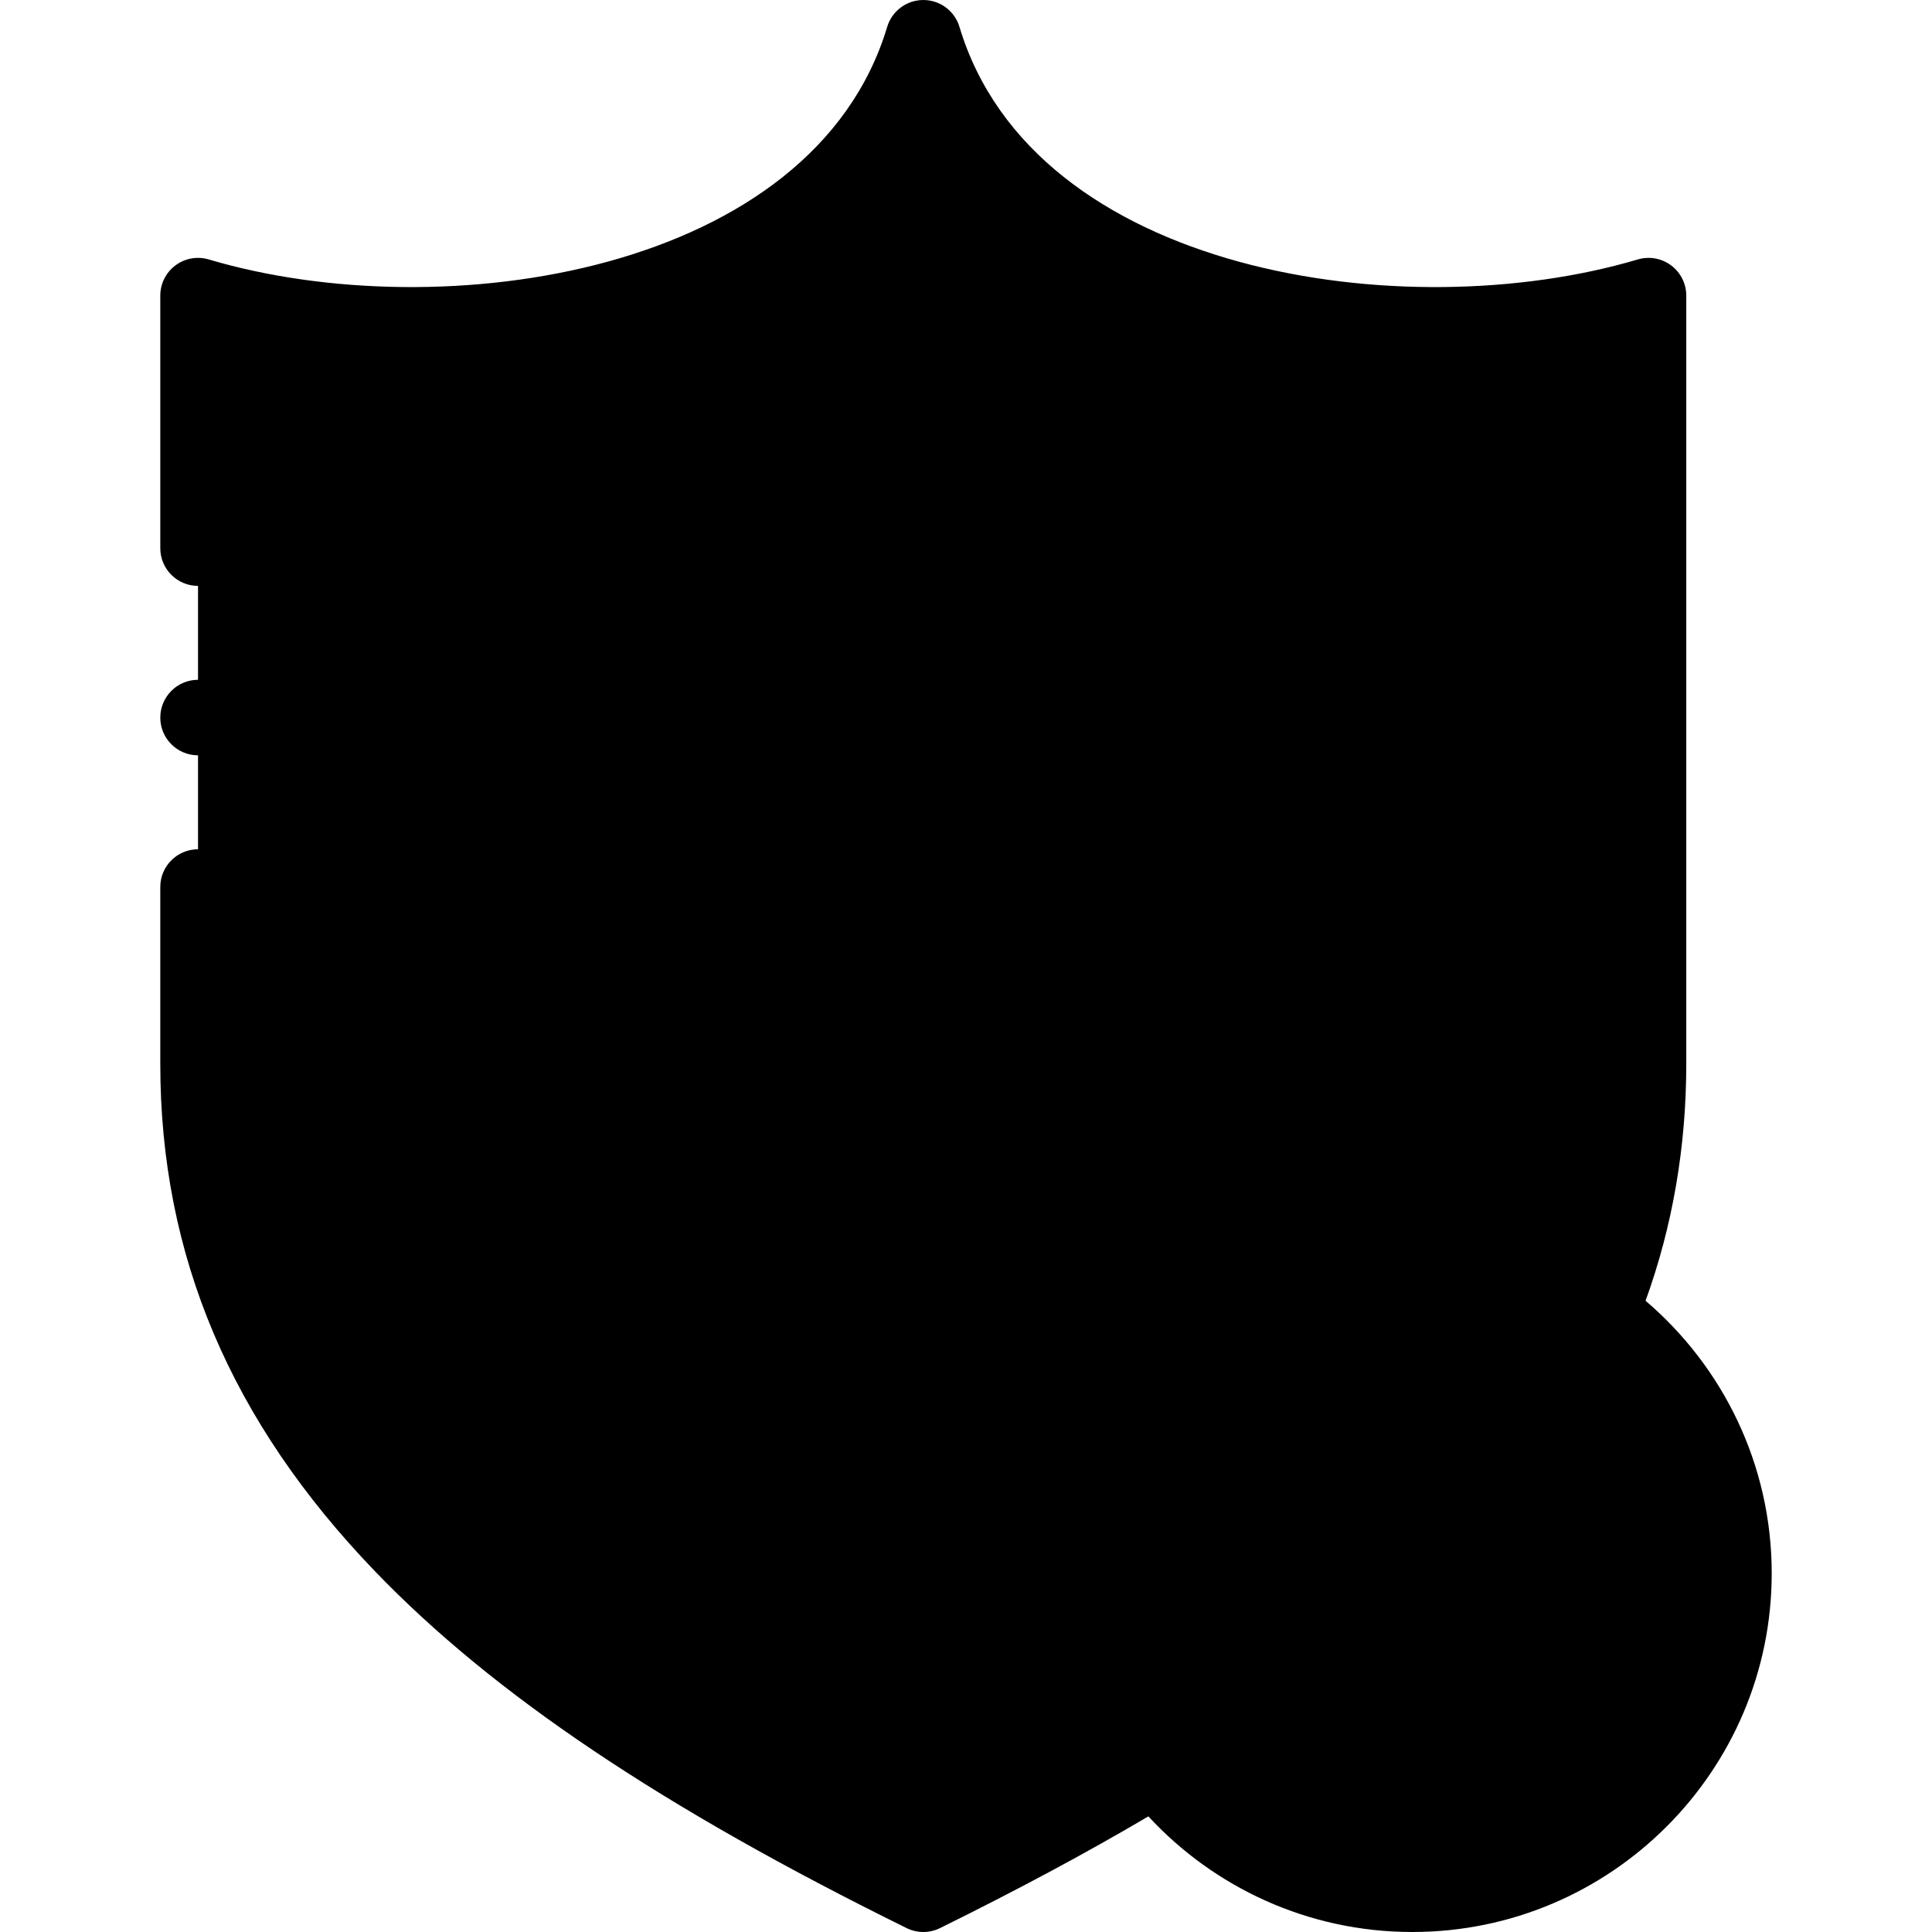 <svg id="Capa_1" enable-background="new 0 0 512 512" height="512" viewBox="0 0 512 512" width="512" xmlns="http://www.w3.org/2000/svg"><g><g><path clip-rule="evenodd" d="m244.693 10c-20.852 69.334-122.045 89.176-192.216 68.342v203.58c0 101.904 80.227 164.888 192.216 220.078 21.932-10.828 42.642-21.94 61.761-33.562-8.523-11.197-14.347-24.548-16.477-39.117-15.142 9.468-30.597 18-45.284 25.596-30.398-15.732-63.977-35.347-91.534-59.243-20.028-17.404-36.903-37.076-47.017-59.186-7.983-17.348-11.562-35.517-11.562-54.566v-154.201c53.352 2.891 111.108-10.545 150.113-44.106 38.977 33.562 96.733 46.997 150.113 44.106v154.202c0 17.631-3.097 34.497-9.858 50.654 14.517 1.814 27.869 7.257 39.176 15.392 8.295-20.126 12.756-42.009 12.756-66.046v-203.581c-70.17 20.834-171.363.992-192.187-68.342z" fill="hsl(258, 65.2%, 94.4%)" fill-rule="evenodd"/></g><g><path clip-rule="evenodd" d="m244.693 83.614c-39.006 33.562-96.761 46.997-150.113 44.106v154.202c0 19.048 3.58 37.218 11.562 54.566 10.114 22.11 26.989 41.782 47.017 59.186v-44.22c0-36.935 22.301-68.937 54.119-83.28-13.693-10.942-22.472-27.779-22.472-46.629 0-32.995 26.818-59.753 59.886-59.753s59.886 26.759 59.886 59.753c0 18.85-8.778 35.687-22.472 46.629 28.807 13.011 49.801 40.478 53.494 72.991 11.619-5.896 24.773-9.241 38.693-9.241 3.608 0 7.159.227 10.653.652 6.761-16.157 9.858-33.023 9.858-50.654v-154.201c-53.378 2.891-111.134-10.545-150.111-44.107z" fill="hsl(258, 65.6%, 81.6%)" fill-rule="evenodd"/></g><g><path clip-rule="evenodd" d="m244.693 161.792c-33.068 0-59.886 26.759-59.886 59.753 0 18.85 8.778 35.687 22.472 46.629 10.256 8.22 23.239 13.096 37.415 13.096 14.148 0 27.159-4.876 37.415-13.096 13.693-10.942 22.472-27.779 22.472-46.629-.002-32.994-26.82-59.753-59.888-59.753z" fill="hsl(154, 89.4%, 88.1%)" fill-rule="evenodd"/></g><g><path clip-rule="evenodd" d="m207.278 268.175c-31.818 14.343-54.119 46.346-54.119 83.28v44.22c27.557 23.896 61.136 43.511 91.534 59.243 14.687-7.597 30.142-16.129 45.284-25.596-.597-4.025-.909-8.164-.909-12.359 0-33.08 18.92-61.709 46.534-75.797-3.693-32.513-24.687-59.98-53.494-72.991-10.256 8.22-23.267 13.096-37.415 13.096-14.176-.001-27.159-4.876-37.415-13.096z" fill="hsl(174, 100.0%, 75.5%)" fill-rule="evenodd"/></g><g><path clip-rule="evenodd" d="m335.602 341.165c-27.614 14.088-46.534 42.717-46.534 75.797 0 4.195.312 8.334.909 12.359 2.131 14.57 7.955 27.921 16.477 39.117 15.569 20.381 40.171 33.562 67.841 33.562 47.074 0 85.227-38.069 85.227-85.038 0-28.403-13.949-53.545-35.398-68.994-11.307-8.135-24.659-13.578-39.176-15.392-3.494-.425-7.045-.652-10.653-.652-13.92.001-27.074 3.345-38.693 9.241z" fill="hsl(348, 100.0%, 80.4%)" fill-rule="evenodd"/></g><g><path d="m436.092 344.716c7.155-19.745 10.788-40.829 10.788-62.794v-203.58c0-3.156-1.49-6.127-4.02-8.015-2.529-1.888-5.801-2.47-8.827-1.572-61.823 18.356-160.115 3.788-179.764-61.631-1.27-4.229-5.161-7.123-9.575-7.124-.001 0-.001 0-.002 0-4.413 0-8.305 2.894-9.576 7.12-19.674 65.42-117.977 79.991-179.792 61.635-3.025-.898-6.297-.315-8.827 1.572-2.529 1.888-4.019 4.858-4.019 8.015v66.925c0 5.522 4.477 10 10 10s10-4.478 10-10v-54.025c34.643 7.655 73.883 6.416 107.48-3.682 34.3-10.309 60.09-28.78 74.731-53.08 14.633 24.298 40.418 42.771 74.714 53.08 33.595 10.1 72.834 11.336 107.477 3.682v190.68c0 17.83-2.658 34.977-7.914 51.13-6.468-3.444-13.377-6.167-20.622-8.055 4.286-13.612 6.462-28.048 6.462-43.076v-154.2c0-2.746-1.129-5.371-3.123-7.26s-4.682-2.882-7.418-2.726c-55.74 3.021-109.217-12.569-143.047-41.699-3.75-3.228-9.297-3.23-13.047-.002-33.858 29.132-87.331 44.724-143.051 41.701-2.743-.146-5.424.837-7.418 2.726s-3.123 4.514-3.123 7.26v154.201c0 21.284 4.082 40.5 12.469 58.727 26.395 57.688 94.281 97.912 143.048 123.149 1.441.746 3.019 1.119 4.596 1.119s3.153-.373 4.594-1.118c12.341-6.383 23.569-12.57 34.029-18.742 2.212 7.119 5.245 13.88 8.982 20.178-14.326 8.38-30.019 16.82-47.608 25.603-127.651-63.712-182.211-126.36-182.211-208.916v-46.855c0-5.522-4.477-10-10-10s-10 4.478-10 10v46.855c0 50.714 18.615 94.706 56.907 134.492 31.385 32.607 76.153 62.653 140.888 94.556 1.394.687 2.907 1.03 4.42 1.03 1.516 0 3.032-.345 4.427-1.033 20.625-10.183 38.772-19.912 55.212-29.605 17.411 18.826 42.33 30.638 69.963 30.638 52.508 0 95.227-42.634 95.227-95.038 0-28.887-12.984-54.801-33.43-72.246zm-320.865-12.408c-7.165-15.568-10.647-32.05-10.647-50.386v-143.853c25.049.38 50.119-2.731 73.105-9.095 25.88-7.164 48.379-18.067 67.007-32.46 18.617 14.392 41.11 25.297 66.989 32.46 22.991 6.363 48.061 9.471 73.126 9.095v143.853c0 14.321-2.147 27.505-6.526 40.092-1.322-.055-2.649-.089-3.985-.089-10.885 0-21.347 1.837-31.098 5.209-6.325-25.257-22.381-47.359-44.523-61.355 9.932-12.044 15.905-27.455 15.905-44.233 0-38.463-31.351-69.754-69.886-69.754s-69.887 31.291-69.887 69.754c0 16.771 5.968 32.177 15.894 44.219-29.264 18.434-47.542 50.729-47.542 85.691v20.937c-11.581-12.266-21.314-25.621-27.932-40.085zm79.58-110.762c0-27.435 22.379-49.754 49.887-49.754 27.507 0 49.886 22.319 49.886 49.754 0 27.418-22.379 49.725-49.886 49.725-27.508 0-49.887-22.307-49.887-49.725zm49.885 222.095c-25.555-13.406-55.8-30.882-81.533-52.489v-39.696c0-29.974 16.774-57.521 43.175-71.668 11.02 7.249 24.201 11.484 38.359 11.484 14.157 0 27.335-4.233 38.354-11.481 21.555 11.589 36.921 32.334 41.613 56.097-27.324 16.723-45.592 46.809-45.592 81.075 0 2.411.092 4.801.27 7.167-10.59 6.441-22.004 12.871-34.646 19.511zm129.603 48.359c-41.48 0-75.227-33.662-75.227-75.038s33.747-75.037 75.227-75.037 75.227 33.661 75.227 75.037-33.746 75.038-75.227 75.038z"/><path d="m414.646 382.914c-4.23-3.553-10.538-3.002-14.089 1.228l-37.86 45.089-15.859-13.436c-4.213-3.568-10.525-3.049-14.094 1.166-3.57 4.214-3.048 10.523 1.166 14.094l23.522 19.928c1.813 1.536 4.105 2.37 6.463 2.37.282 0 .564-.012.847-.036 2.65-.225 5.102-1.496 6.812-3.533l44.318-52.78c3.554-4.231 3.004-10.538-1.226-14.09z"/><path d="m52.478 200.167c5.523 0 10-4.478 10-10v-.028c0-5.522-4.477-9.985-10-9.985s-10 4.491-10 10.014 4.477 9.999 10 9.999z"/></g></g></svg>
